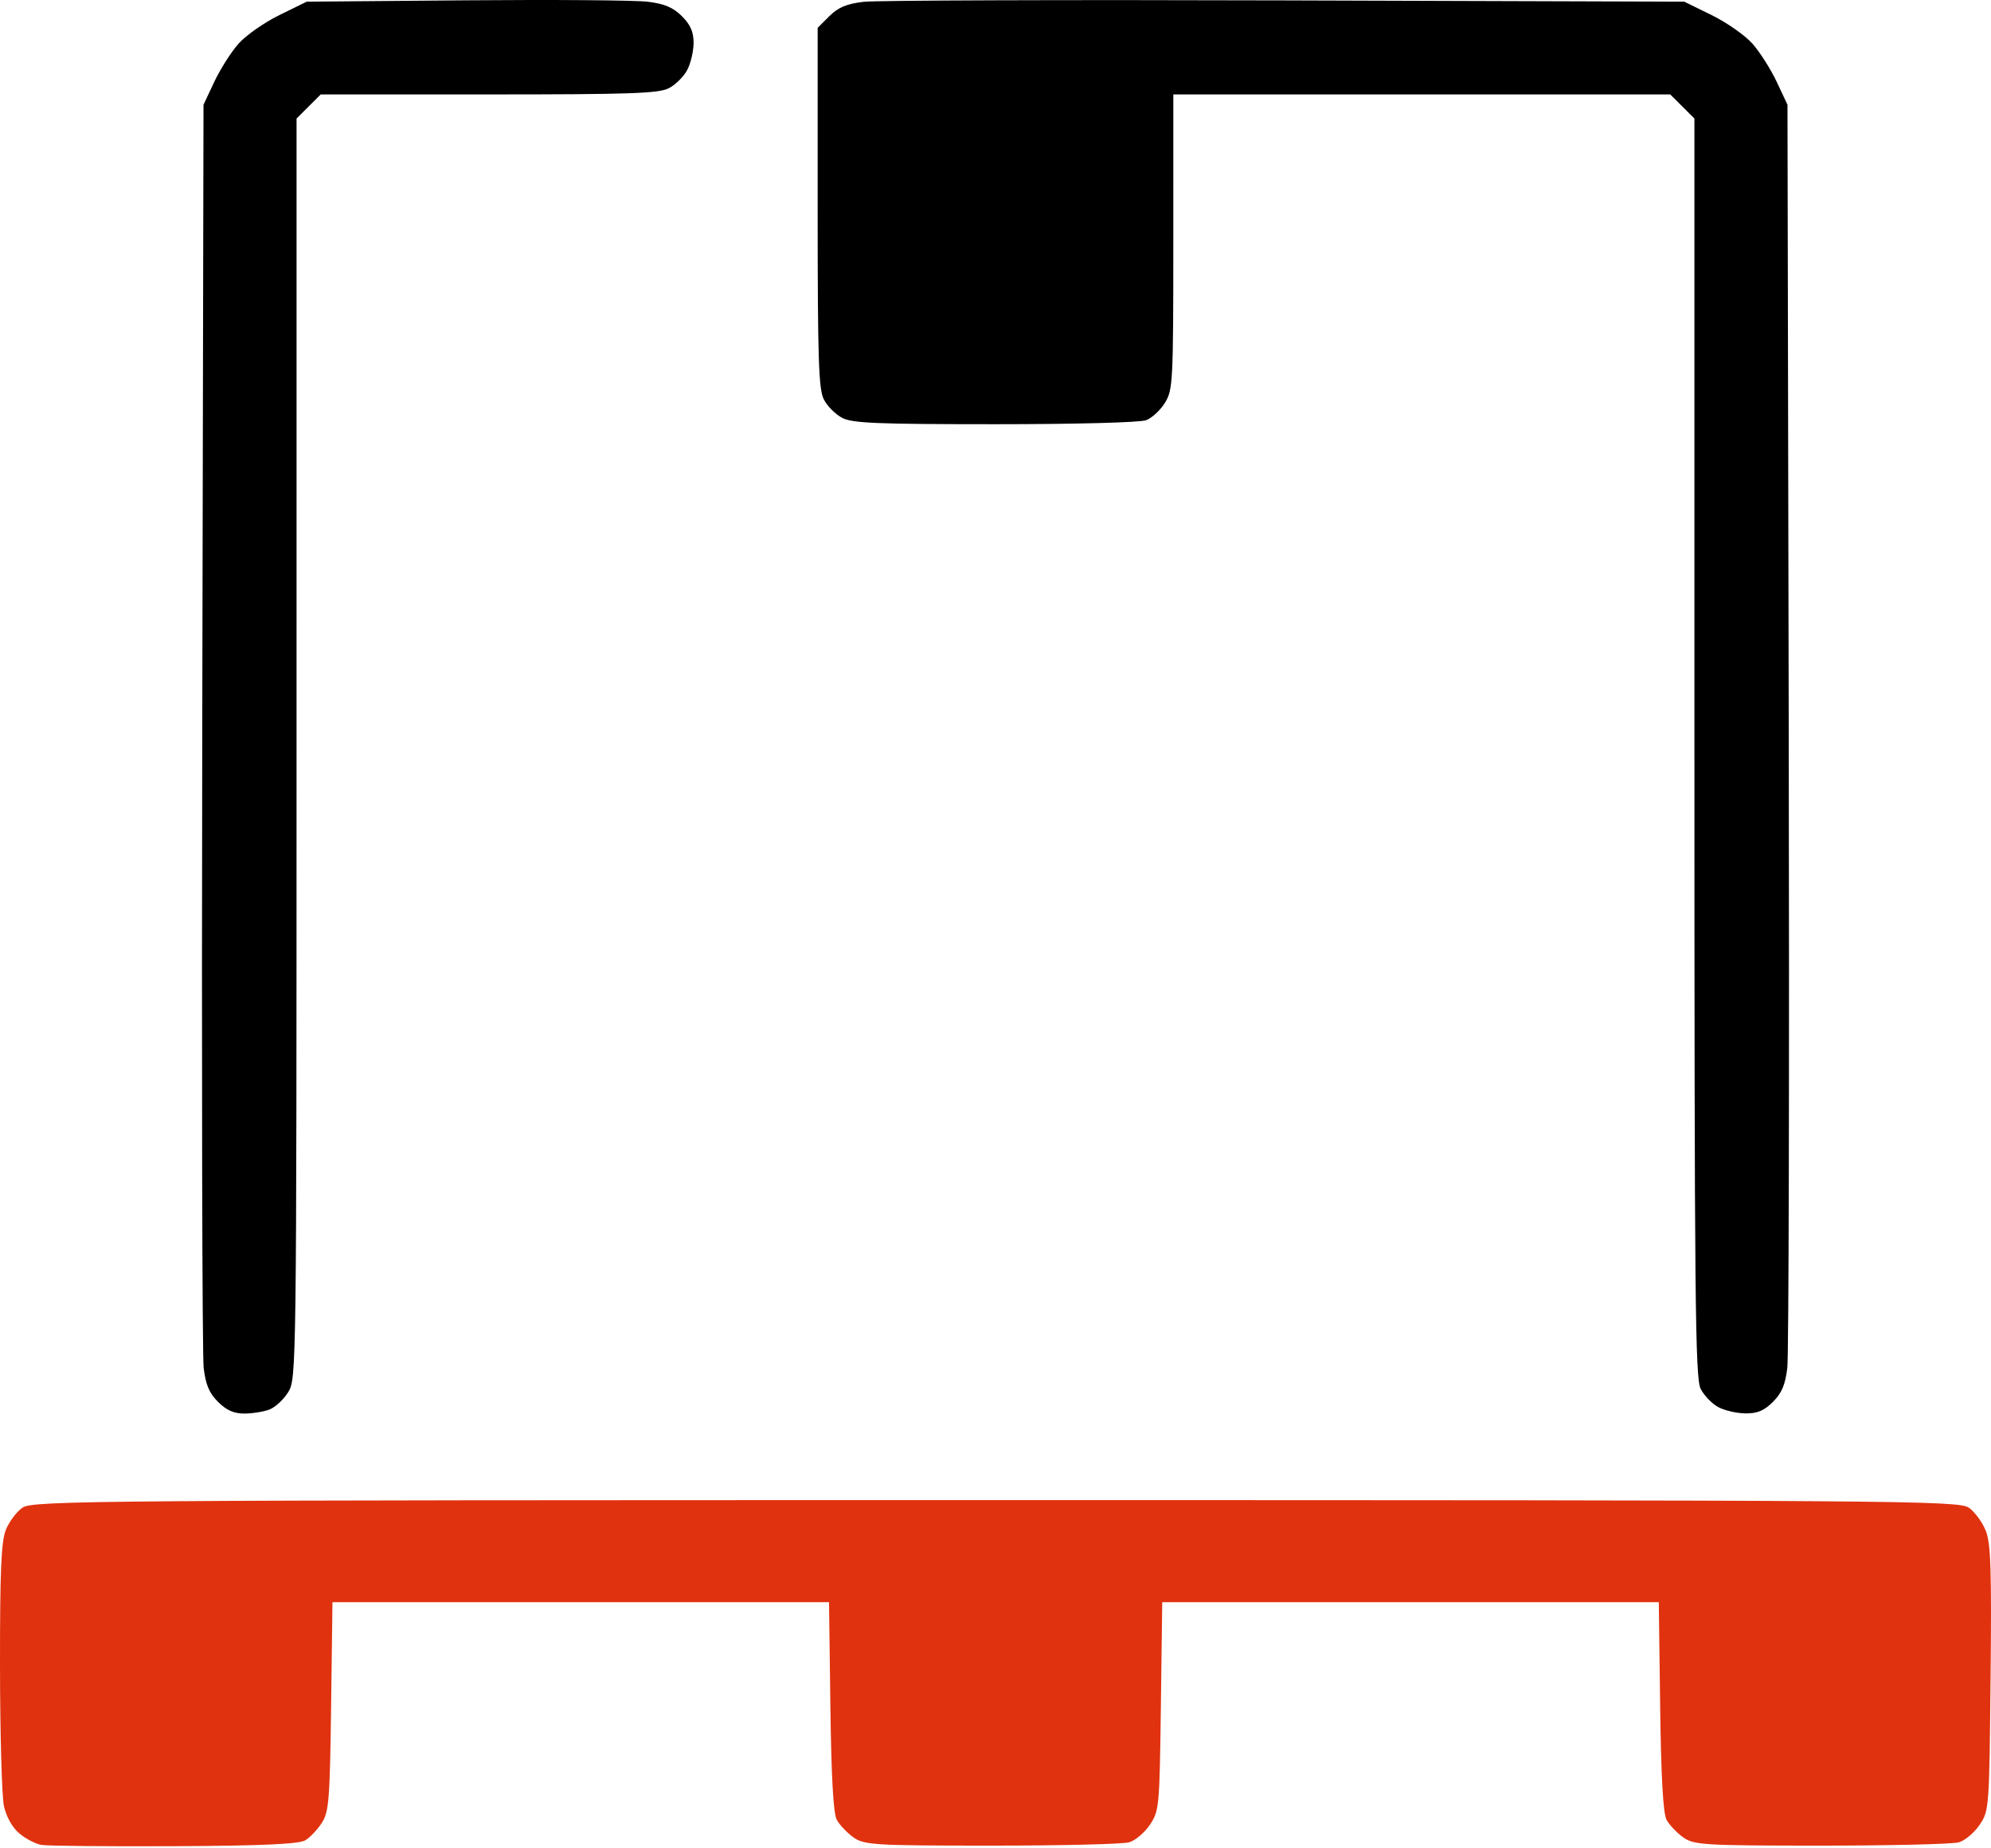 <svg xmlns="http://www.w3.org/2000/svg" width="364" height="338" viewBox="0 0 364 338" fill="none"><path d="M31.84 337.608C19.533 337.667 8.596 337.56 7.536 337.37C6.476 337.181 4.666 336.231 3.515 335.259C2.258 334.197 1.142 332.21 0.721 330.283C0.335 328.518 0.011 317.047 0.001 304.791C-0.013 287.348 0.216 281.917 1.057 279.789C1.648 278.293 3.024 276.451 4.116 275.695C5.976 274.406 17.153 274.32 182.024 274.32C346.894 274.32 358.072 274.406 359.931 275.695C361.023 276.451 362.422 278.35 363.04 279.914C363.968 282.262 364.122 286.97 363.924 306.922C363.689 330.704 363.658 331.126 361.928 333.69C360.962 335.122 359.255 336.566 358.136 336.898C357.016 337.23 345.69 337.502 332.966 337.502C311.525 337.502 309.677 337.391 307.715 335.984C306.551 335.15 305.185 333.706 304.681 332.776C304.056 331.623 303.684 325.021 303.514 312.036L303.264 292.986H257.874H212.484L212.234 312.036C211.993 330.456 211.927 331.171 210.228 333.69C209.261 335.122 207.555 336.566 206.435 336.898C205.315 337.23 193.989 337.502 181.265 337.502C159.824 337.502 157.976 337.391 156.014 335.984C154.85 335.15 153.485 333.706 152.98 332.776C152.355 331.623 151.983 325.021 151.813 312.036L151.563 292.986H106.173H60.783L60.533 312.036C60.309 329.135 60.137 331.314 58.849 333.323C58.06 334.554 56.694 335.998 55.815 336.532C54.675 337.223 47.788 337.532 31.84 337.608Z" fill="#E0320F"></path><path d="M44.659 258.493C42.752 258.493 41.401 257.891 39.864 256.36C38.249 254.75 37.605 253.224 37.236 250.141C36.968 247.893 36.851 195.001 36.977 132.603L37.206 19.151L39.172 14.971C40.254 12.672 42.239 9.541 43.584 8.013C44.93 6.486 48.289 4.127 51.051 2.771L56.072 0.306L85.2 0.057C101.22 -0.079 116.172 0.037 118.426 0.316C121.5 0.696 123.059 1.356 124.664 2.956C126.226 4.514 126.803 5.827 126.803 7.823C126.803 9.327 126.287 11.552 125.656 12.768C125.025 13.985 123.511 15.494 122.291 16.123C120.416 17.09 115.334 17.267 89.356 17.267H58.638L56.428 19.47L54.218 21.674L54.215 136.879C54.212 250.693 54.194 252.115 52.702 254.554C51.872 255.912 50.32 257.353 49.254 257.758C48.187 258.162 46.12 258.493 44.659 258.493ZM319.099 258.463C317.508 258.445 315.275 257.929 314.136 257.313C312.998 256.697 311.552 255.201 310.923 253.988C309.917 252.048 309.779 237.95 309.779 136.728V21.674L307.569 19.47L305.359 17.267H259.935H214.511L214.508 44.216C214.505 69.821 214.43 71.289 212.995 73.634C212.165 74.992 210.613 76.434 209.546 76.838C208.425 77.263 196.774 77.573 181.912 77.573C160.422 77.573 155.853 77.386 153.998 76.43C152.778 75.801 151.264 74.291 150.633 73.075C149.659 71.198 149.486 65.898 149.486 37.977V5.089L151.626 2.956C153.239 1.348 154.775 0.702 157.864 0.332C160.118 0.062 194.803 -0.055 234.942 0.073L307.922 0.305L312.944 2.771C315.707 4.127 319.067 6.486 320.412 8.013C321.757 9.541 323.743 12.671 324.825 14.971L326.791 19.151L327.02 132.603C327.146 195.001 327.029 247.893 326.761 250.14C326.392 253.224 325.747 254.749 324.133 256.359C322.511 257.976 321.292 258.485 319.099 258.463Z" fill="black"></path></svg>